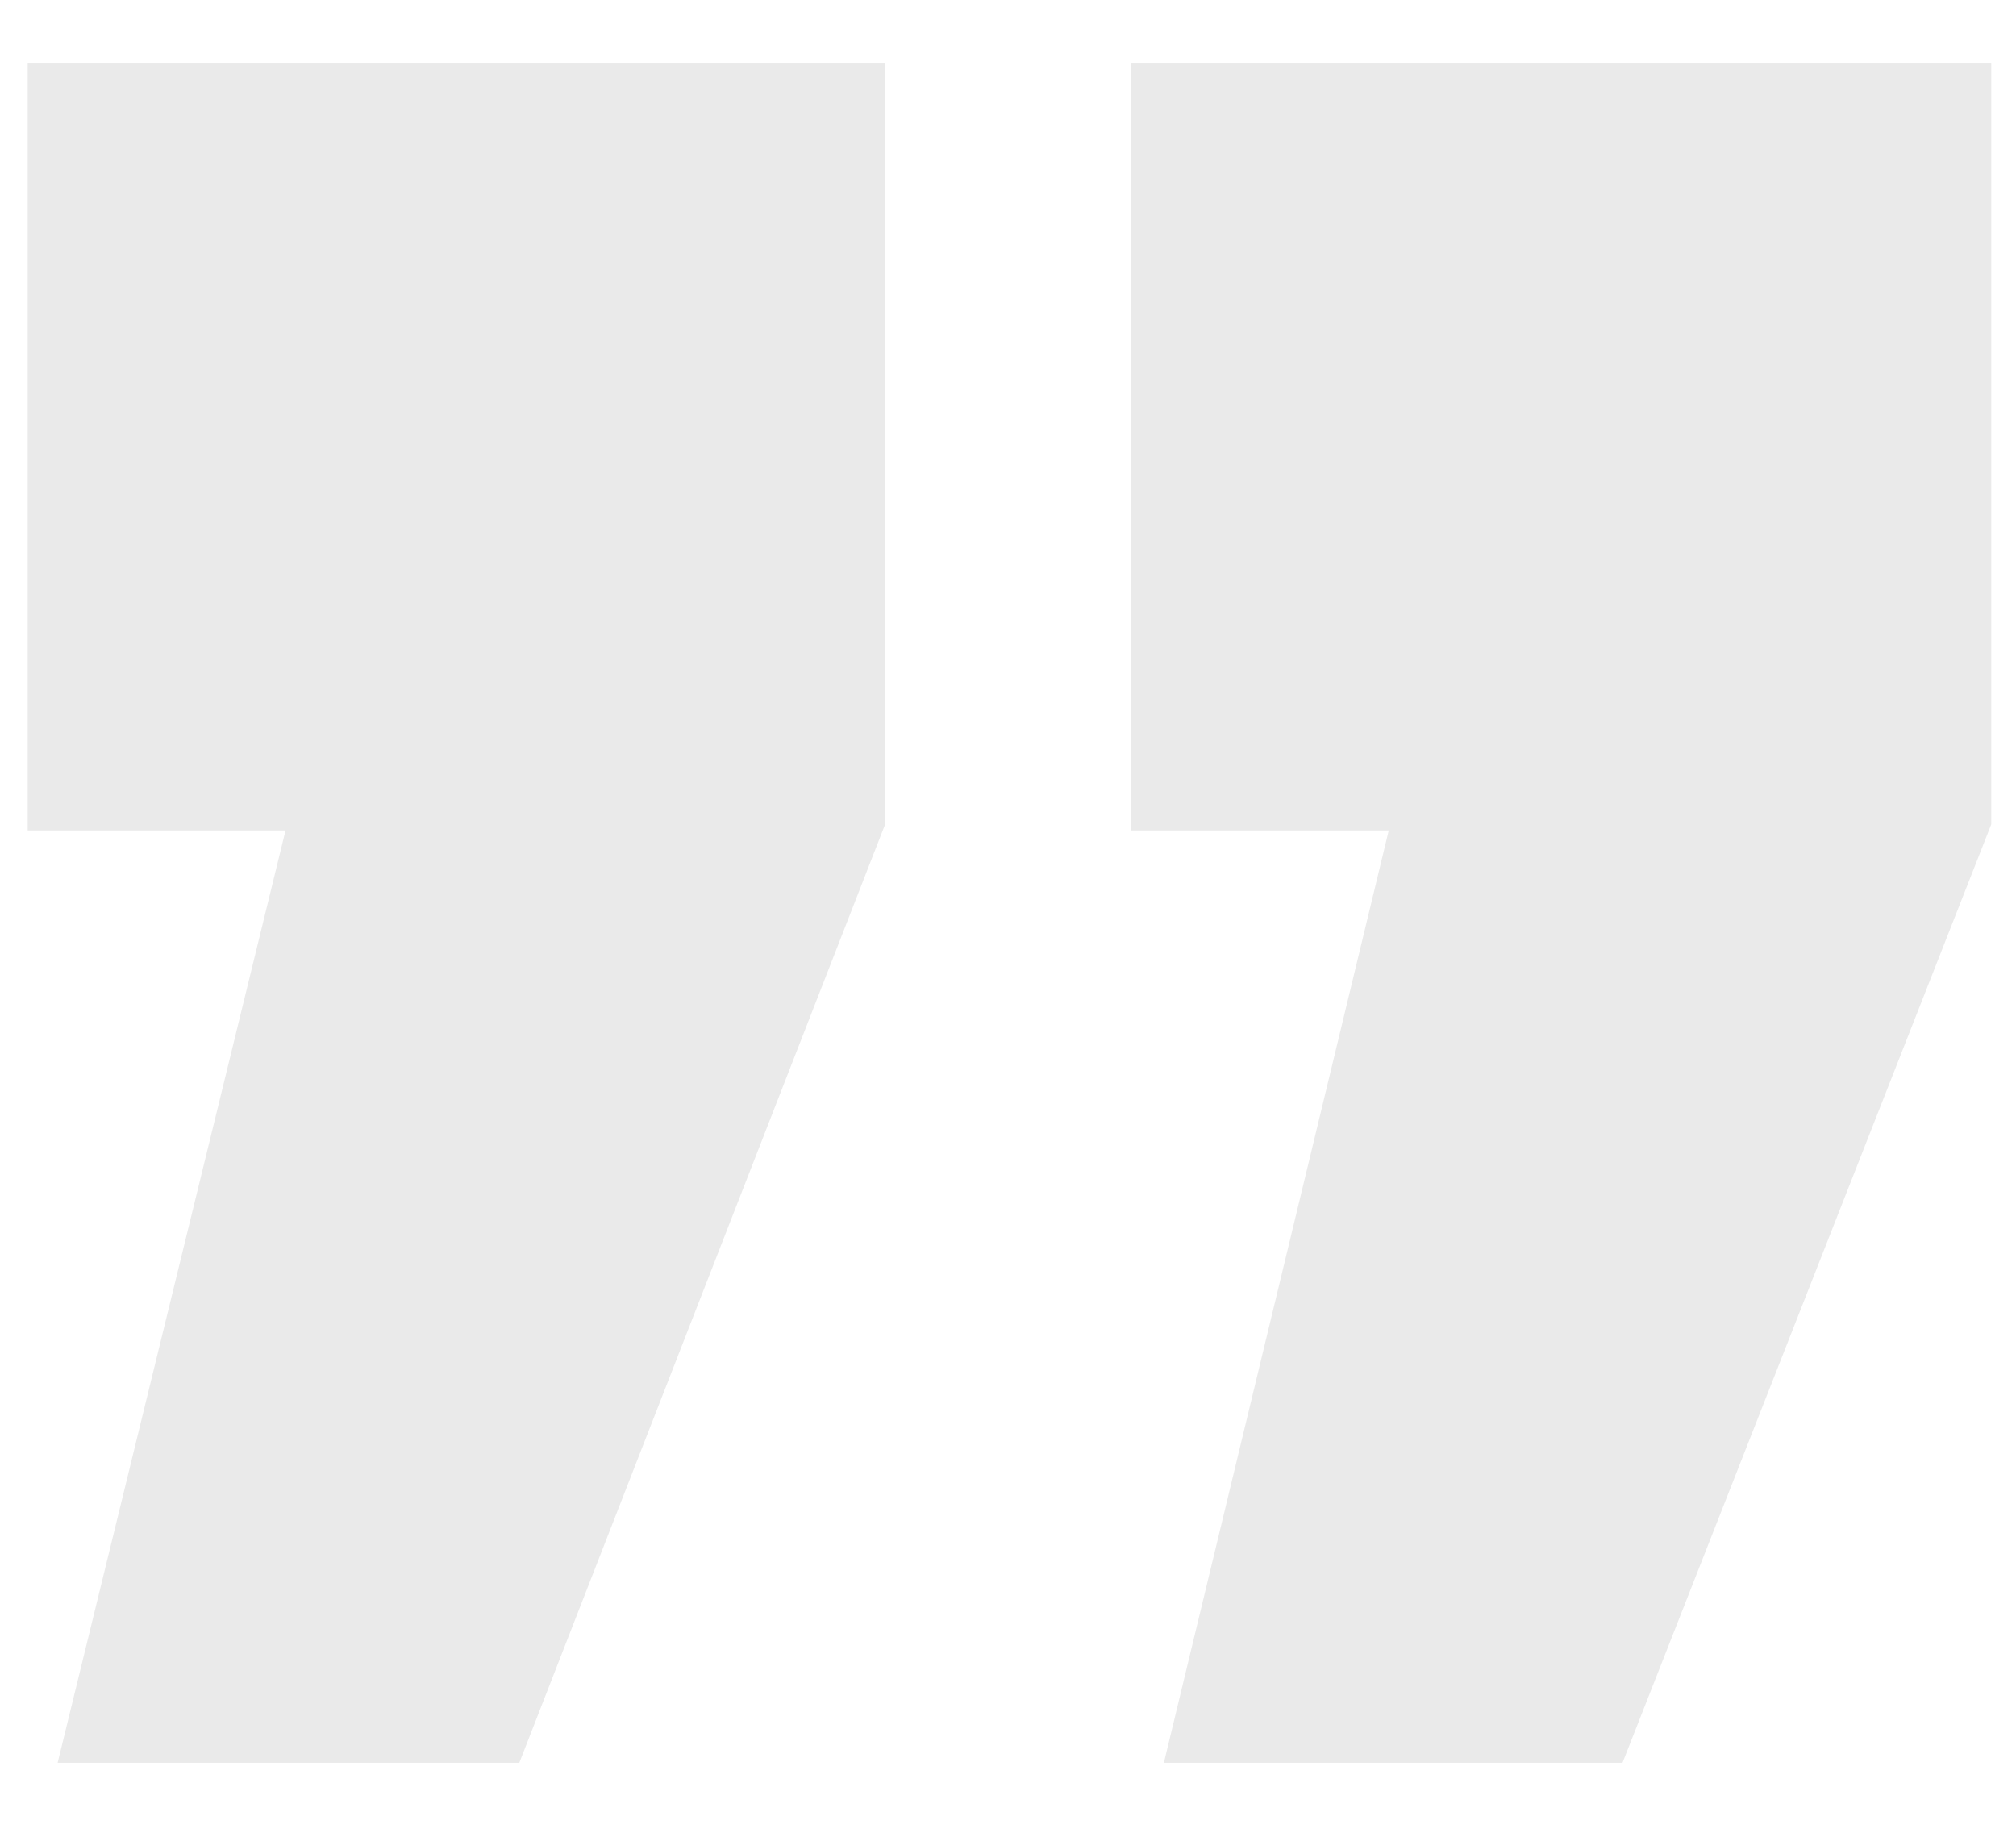 <svg width="22" height="20" viewBox="0 0 22 20" fill="none" xmlns="http://www.w3.org/2000/svg">
<path d="M21.73 0.687L21.73 8.996L17.706 19.236L12.701 19.236L15.155 9.062L12.341 9.062L12.341 0.687L21.73 0.687ZM9.659 0.687L9.659 8.996L5.667 19.236L0.629 19.236L3.116 9.062L0.302 9.062L0.302 0.687L9.659 0.687Z" fill="#EAEAEA"/>
</svg>
